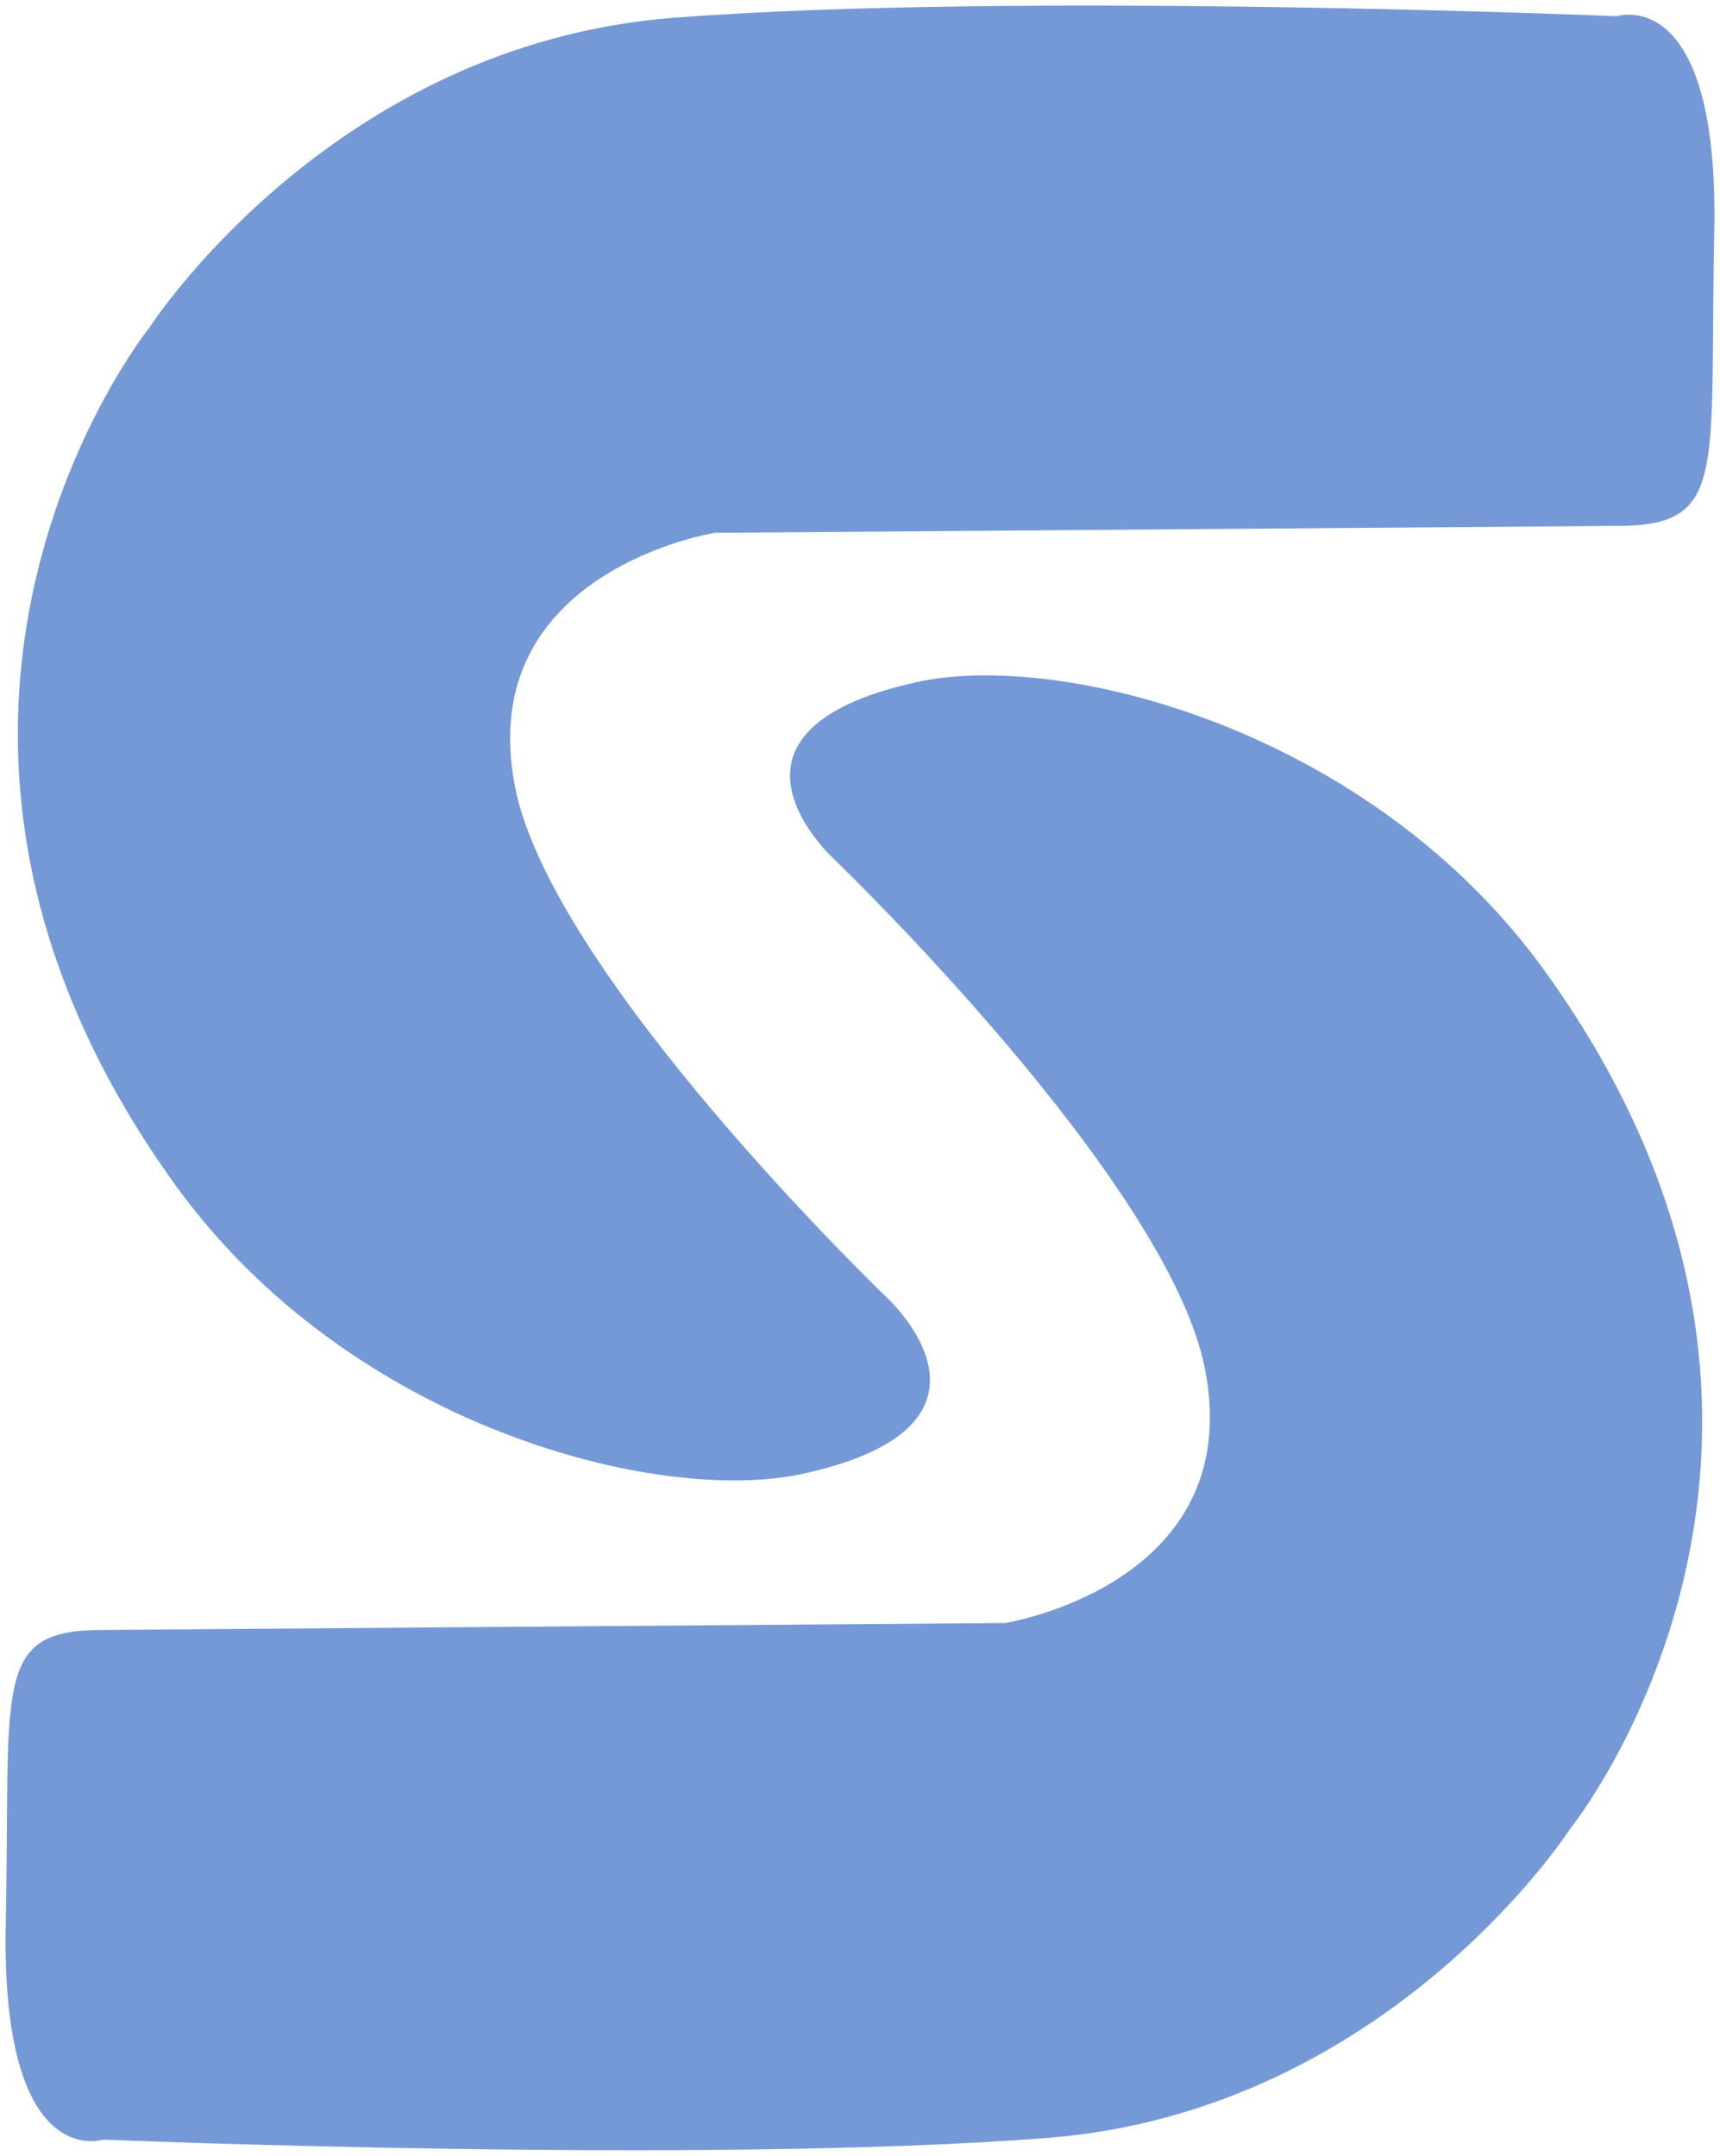 <?xml version="1.0" encoding="UTF-8" standalone="no"?>
<svg
   version="1.0"
   width="115.709pt"
   height="144.995pt"
   viewBox="0 0 115.709 144.995"
   preserveAspectRatio="xMidYMid"
   id="svg2"
   sodipodi:docname="logo.svg"
   inkscape:version="1.4.2 (f4327f4, 2025-05-13)"
   xmlns:inkscape="http://www.inkscape.org/namespaces/inkscape"
   xmlns:sodipodi="http://sodipodi.sourceforge.net/DTD/sodipodi-0.dtd"
   xmlns="http://www.w3.org/2000/svg"
   xmlns:svg="http://www.w3.org/2000/svg">
  <defs
     id="defs2" />
  <sodipodi:namedview
     id="namedview2"
     pagecolor="#505050"
     bordercolor="#ffffff"
     borderopacity="1"
     inkscape:showpageshadow="0"
     inkscape:pageopacity="0"
     inkscape:pagecheckerboard="1"
     inkscape:deskcolor="#505050"
     inkscape:document-units="pt"
     inkscape:zoom="2.8284271"
     inkscape:cx="83.968931"
     inkscape:cy="85.913475"
     inkscape:window-width="1994"
     inkscape:window-height="1008"
     inkscape:window-x="914"
     inkscape:window-y="0"
     inkscape:window-maximized="0"
     inkscape:current-layer="svg2" />
  <path
     style="display:inline;fill:#7499d6;stroke:none;stroke-width:0.75;stroke-opacity:1;fill-opacity:1"
     d="m 6.873,109.627 60.75,-0.469 c 0,0 16.219,-2.578 13.453,-17.016 -2.434,-12.704 -24.911,-34.303 -24.911,-34.303 0,0 -9.622,-8.626 5.505,-11.962 9.711,-2.142 30.503,3.161 42.234,19.406 22.802,31.574 1.734,57.703 1.734,57.703 0,0 -12.234,19.031 -35.25,20.812 -23.016,1.781 -63.447,0.107 -63.447,0.107 0,0 -6.9,2.273 -6.554,-14.551 0.331,-16.097 -0.932,-19.728 6.485,-19.728 z"
     id="path43"
     sodipodi:nodetypes="ccscsscscsc"
     inkscape:label="path1" />
  <path
     style="display:inline;fill:#7499d6;stroke:none;stroke-width:0.75;stroke-opacity:1;fill-opacity:1"
     d="m 108.836,35.368 -60.75,0.469 c 0,0 -16.219,2.578 -13.453,17.016 2.434,12.704 24.911,34.303 24.911,34.303 0,0 9.622,8.626 -5.505,11.962 -9.711,2.142 -30.503,-3.161 -42.234,-19.406 -22.802,-31.574 -1.734,-57.703 -1.734,-57.703 0,0 12.234,-19.031 35.25,-20.813 23.016,-1.781 63.447,-0.107 63.447,-0.107 0,0 6.9,-2.273 6.554,14.551 -0.331,16.097 0.932,19.728 -6.485,19.728 z"
     id="path43-9"
     sodipodi:nodetypes="ccscsscscsc"
     inkscape:label="path2" />
</svg>
